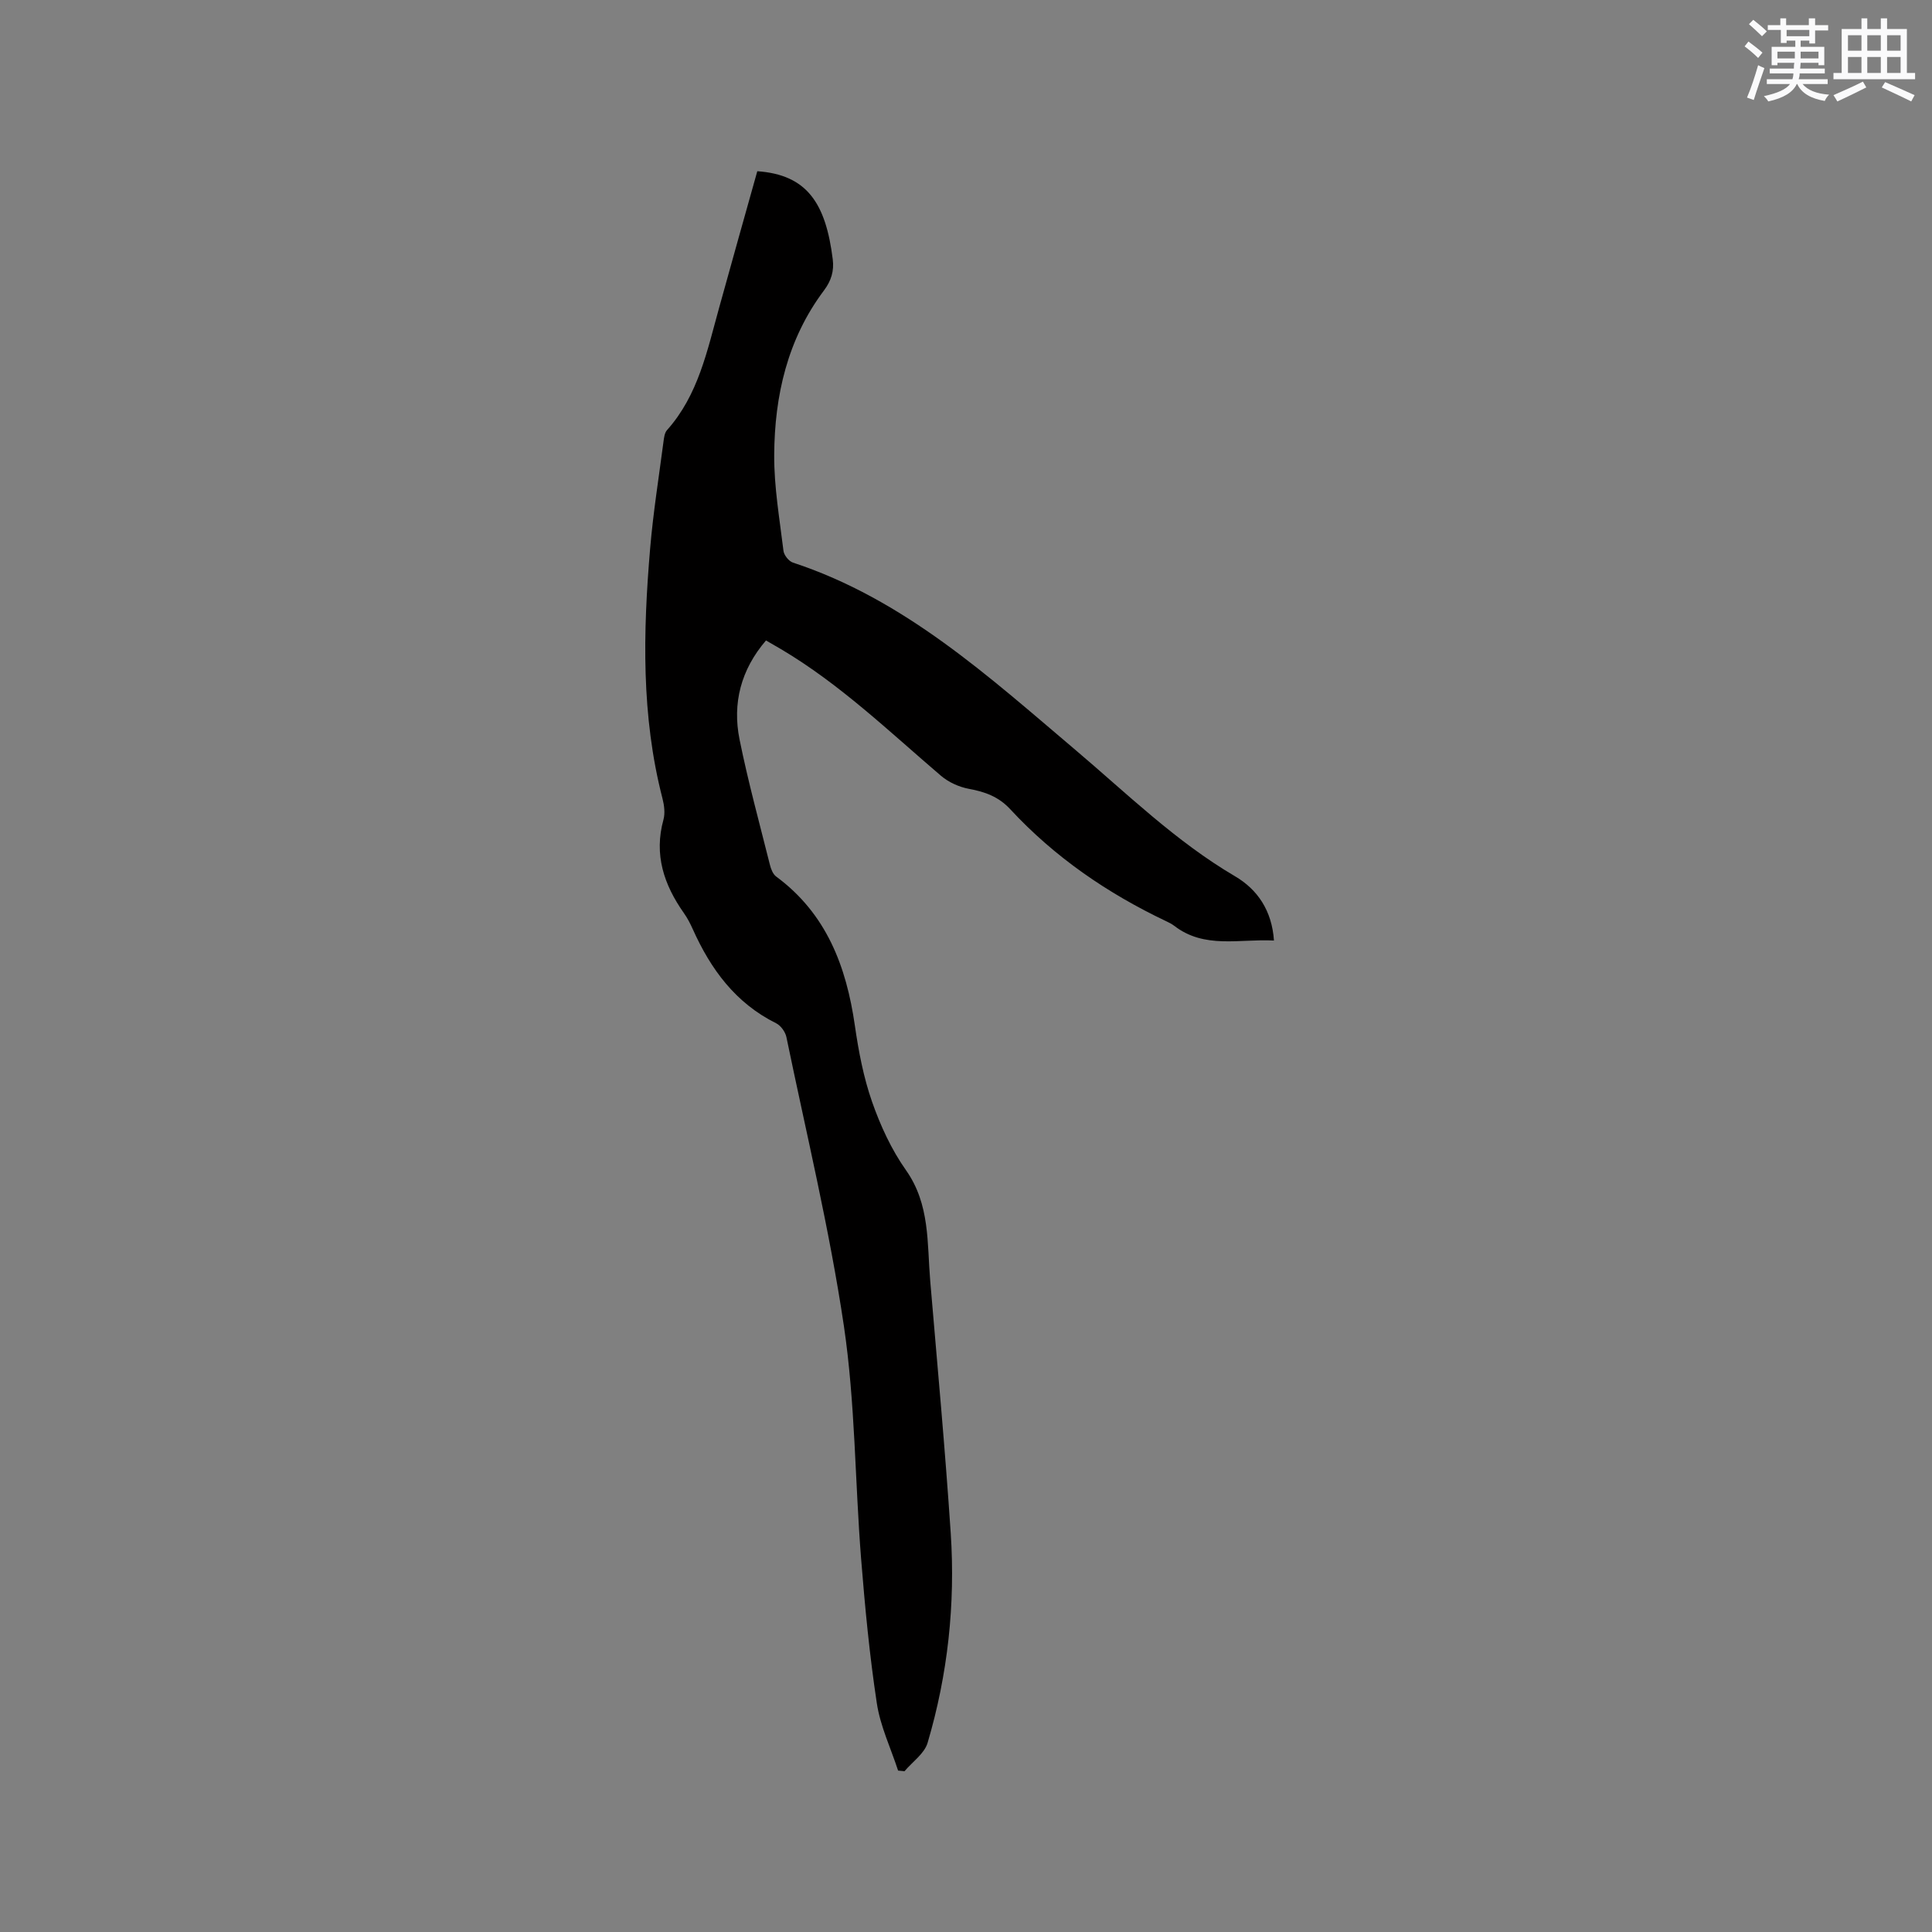 <svg enable-background="new 0 0 400 400" viewBox="0 0 400 400" xmlns="http://www.w3.org/2000/svg"><rect x="0" y="0" width="400" height="400" fill="#808080" stroke="none"/><path d="m156.79 35.45c10.33.72 14.18 6.66 15.62 18.23.3 2.4-.29 4.42-1.82 6.46-7.56 10.07-10.23 21.8-10.3 34.07-.04 6.61 1.12 13.24 1.92 19.84.11.9 1.11 2.15 1.96 2.43 23.02 7.57 40.49 23.55 58.42 38.73 10.75 9.1 20.82 18.99 33.09 26.2 4.72 2.77 7.66 7.16 8.08 13.32-7.15-.39-14.37 1.8-20.66-3.06-.5-.38-1.08-.67-1.65-.94-12.17-5.78-23.12-13.28-32.29-23.19-2.4-2.59-5.22-3.61-8.56-4.22-2.04-.38-4.22-1.37-5.79-2.71-10.71-9.15-20.89-18.97-33.11-26.21-.98-.58-1.98-1.15-3.11-1.8-5.2 6.06-6.99 13.01-5.47 20.52 1.76 8.71 4.12 17.3 6.28 25.92.22.88.62 1.94 1.3 2.44 10.4 7.68 14.52 18.57 16.29 30.85.77 5.33 1.79 10.72 3.56 15.78 1.73 4.95 4.01 9.9 7.02 14.16 5 7.08 4.36 15.07 5.02 22.9 1.48 17.42 3.09 34.84 4.25 52.29.97 14.69-.61 29.24-4.79 43.37-.66 2.24-3.14 3.93-4.78 5.88-.44-.04-.89-.09-1.33-.13-1.51-4.64-3.68-9.17-4.4-13.93-1.51-9.93-2.46-19.95-3.26-29.96-1.27-16.05-1.21-32.27-3.56-48.15-2.98-20.08-7.79-39.9-11.9-59.81-.22-1.08-1.16-2.39-2.12-2.87-8.42-4.18-13.55-11.19-17.27-19.49-.52-1.16-1.11-2.3-1.84-3.33-4.13-5.86-6.23-12.09-4.23-19.33.37-1.35.16-2.99-.2-4.39-4.42-17.11-4.03-34.45-2.55-51.83.63-7.38 1.8-14.71 2.76-22.06.11-.81.22-1.81.72-2.37 6.5-7.27 8.33-16.5 10.83-25.46 2.59-9.38 5.23-18.74 7.87-28.15z" fill="#010000"/><g fill="#fafafb"><path d="m361.2 9.6.8-1c.9.7 1.9 1.4 2.9 2.3l-.9 1.1c-1-1-2-1.8-2.8-2.4zm.5 10.6c.9-2.1 1.6-4.3 2.3-6.7.4.2.8.4 1.3.6-.7 2.1-1.5 4.3-2.2 6.6zm.4-15.2.9-.9c1 .8 2 1.6 2.8 2.4l-1 1c-.9-.9-1.8-1.7-2.7-2.5zm12.5-1.2h1.2v1.4h2.7v1.1h-2.7v2.7h-1.2v-.6h-1.8v1.3h4.9v3.8h-1.2v-.5h-3.7c0 .4-.1.9-.1 1.2h5.1v1h-5.2c0 .5-.1.9-.2 1.2h6v1h-5.2c1.1 1.3 2.9 2 5.5 2.2-.4.4-.7.8-.9 1.3-2.9-.5-4.8-1.6-5.7-3.5h-.1c-.8 1.7-2.7 2.9-5.9 3.6-.2-.4-.6-.8-.9-1.1 2.8-.6 4.6-1.4 5.4-2.5h-4.8v-1h5.3c.1-.3.2-.7.2-1.2h-4.9v-1h5c0-.4 0-.8.1-1.2h-3.5v.5h-1.2v-3.8h4.9v-1.3h-1.8v.5h-1.2v-2.7h-2.7v-1h2.6v-1.4h1.2v1.4h4.7v-1.4zm-6.6 8.3h3.6c0-.4 0-.9 0-1.4h-3.6zm1.9-4.6h4.7v-1.3h-4.7zm6.6 3.2h-3.7v1.4h3.7z"/><path d="m385.3 3.8h1.3v2.2h2.8v-2.2h1.3v2.2h4.1v9.1h1.7v1.3h-16.9v-1.3h1.7v-9.1h4.1v-2.2zm.4 13.1.7 1.2c-1.8.9-3.8 1.9-6 2.9-.2-.4-.5-.8-.8-1.3 2.3-1 4.3-1.9 6.1-2.8zm-3.1-6.4h2.8v-3.2h-2.8zm0 4.6h2.8v-3.3h-2.8zm4-4.6h2.8v-3.2h-2.8zm0 4.6h2.8v-3.3h-2.8zm3.7 1.9c2.1.9 4.1 1.8 6.1 2.7l-.7 1.3c-2.2-1.1-4.2-2-6.1-2.9zm3.2-9.7h-2.8v3.2h2.8zm-2.8 7.8h2.8v-3.3h-2.8z"/></g></svg>
